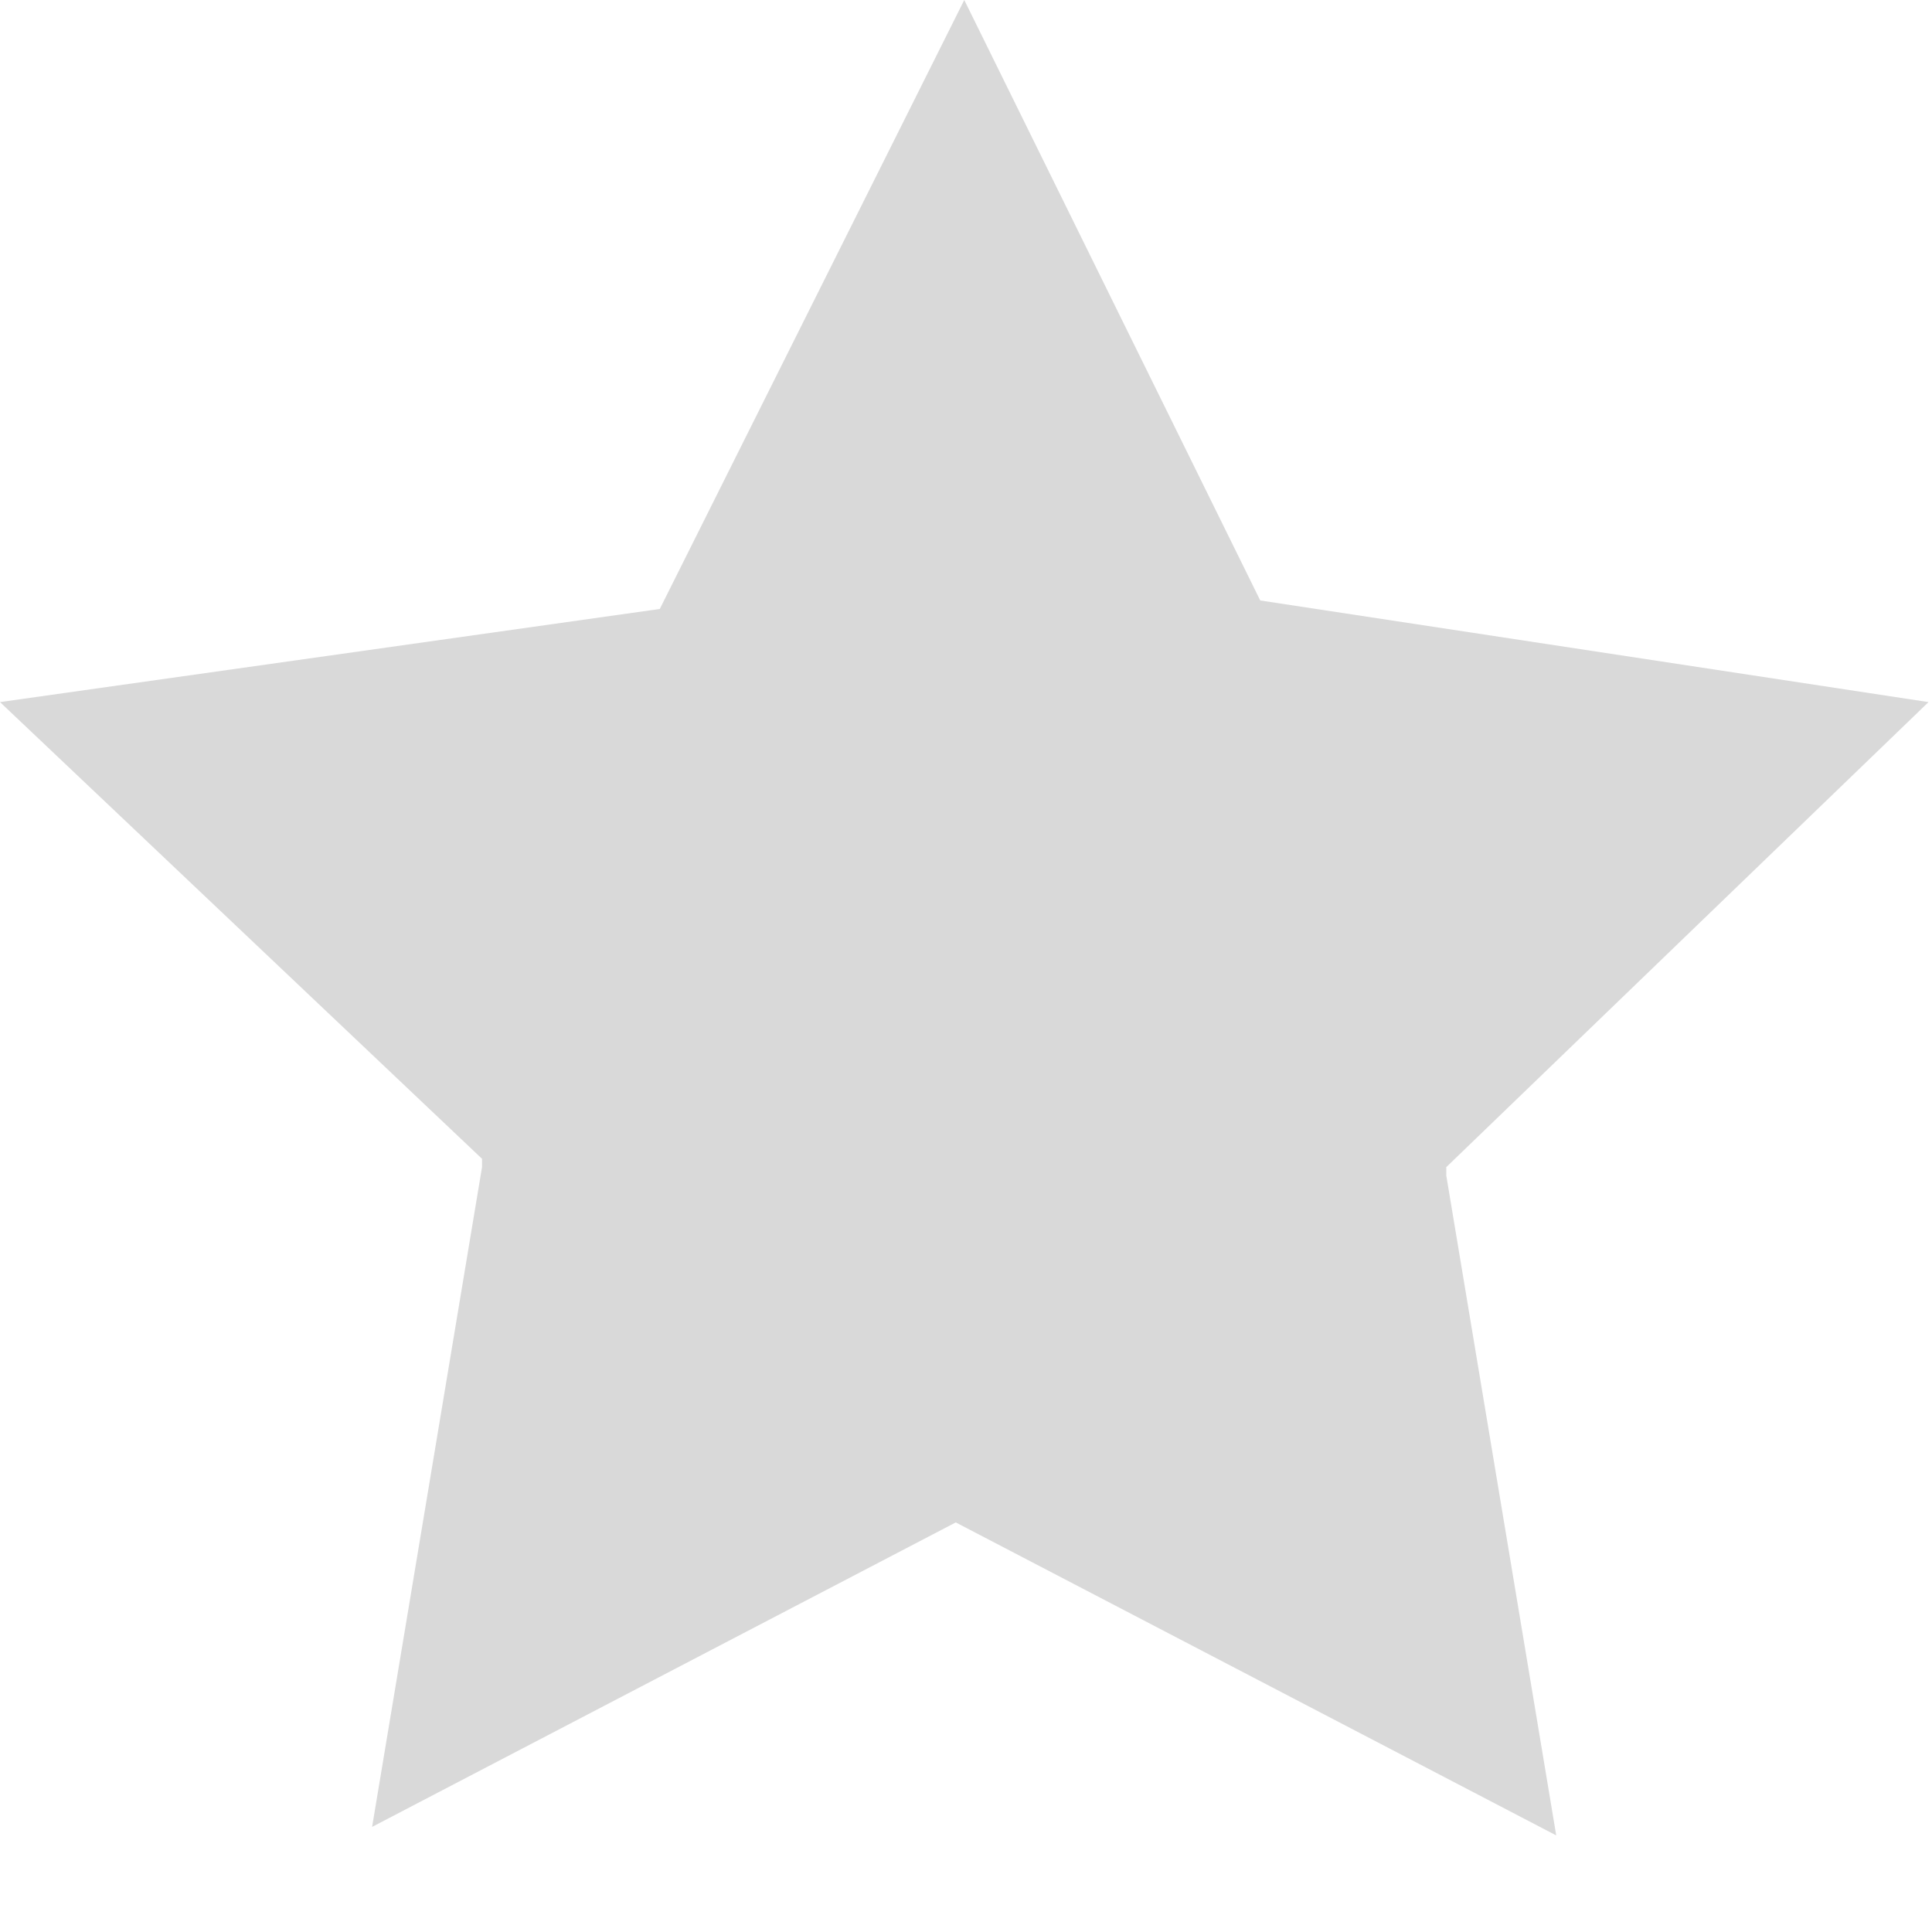 <svg width="10" height="10" viewBox="0 0 10 10" fill="none" xmlns="http://www.w3.org/2000/svg"><path d="M4.947 7.88L8.055 9.5l-.569-3.415v-.044l2.496-2.407-3.459-.526L4.991 0 3.415 3.152 0 3.634l2.495 2.364v.043l-.569 3.415L4.947 7.88z" fill="#000" fill-opacity=".15"/></svg>